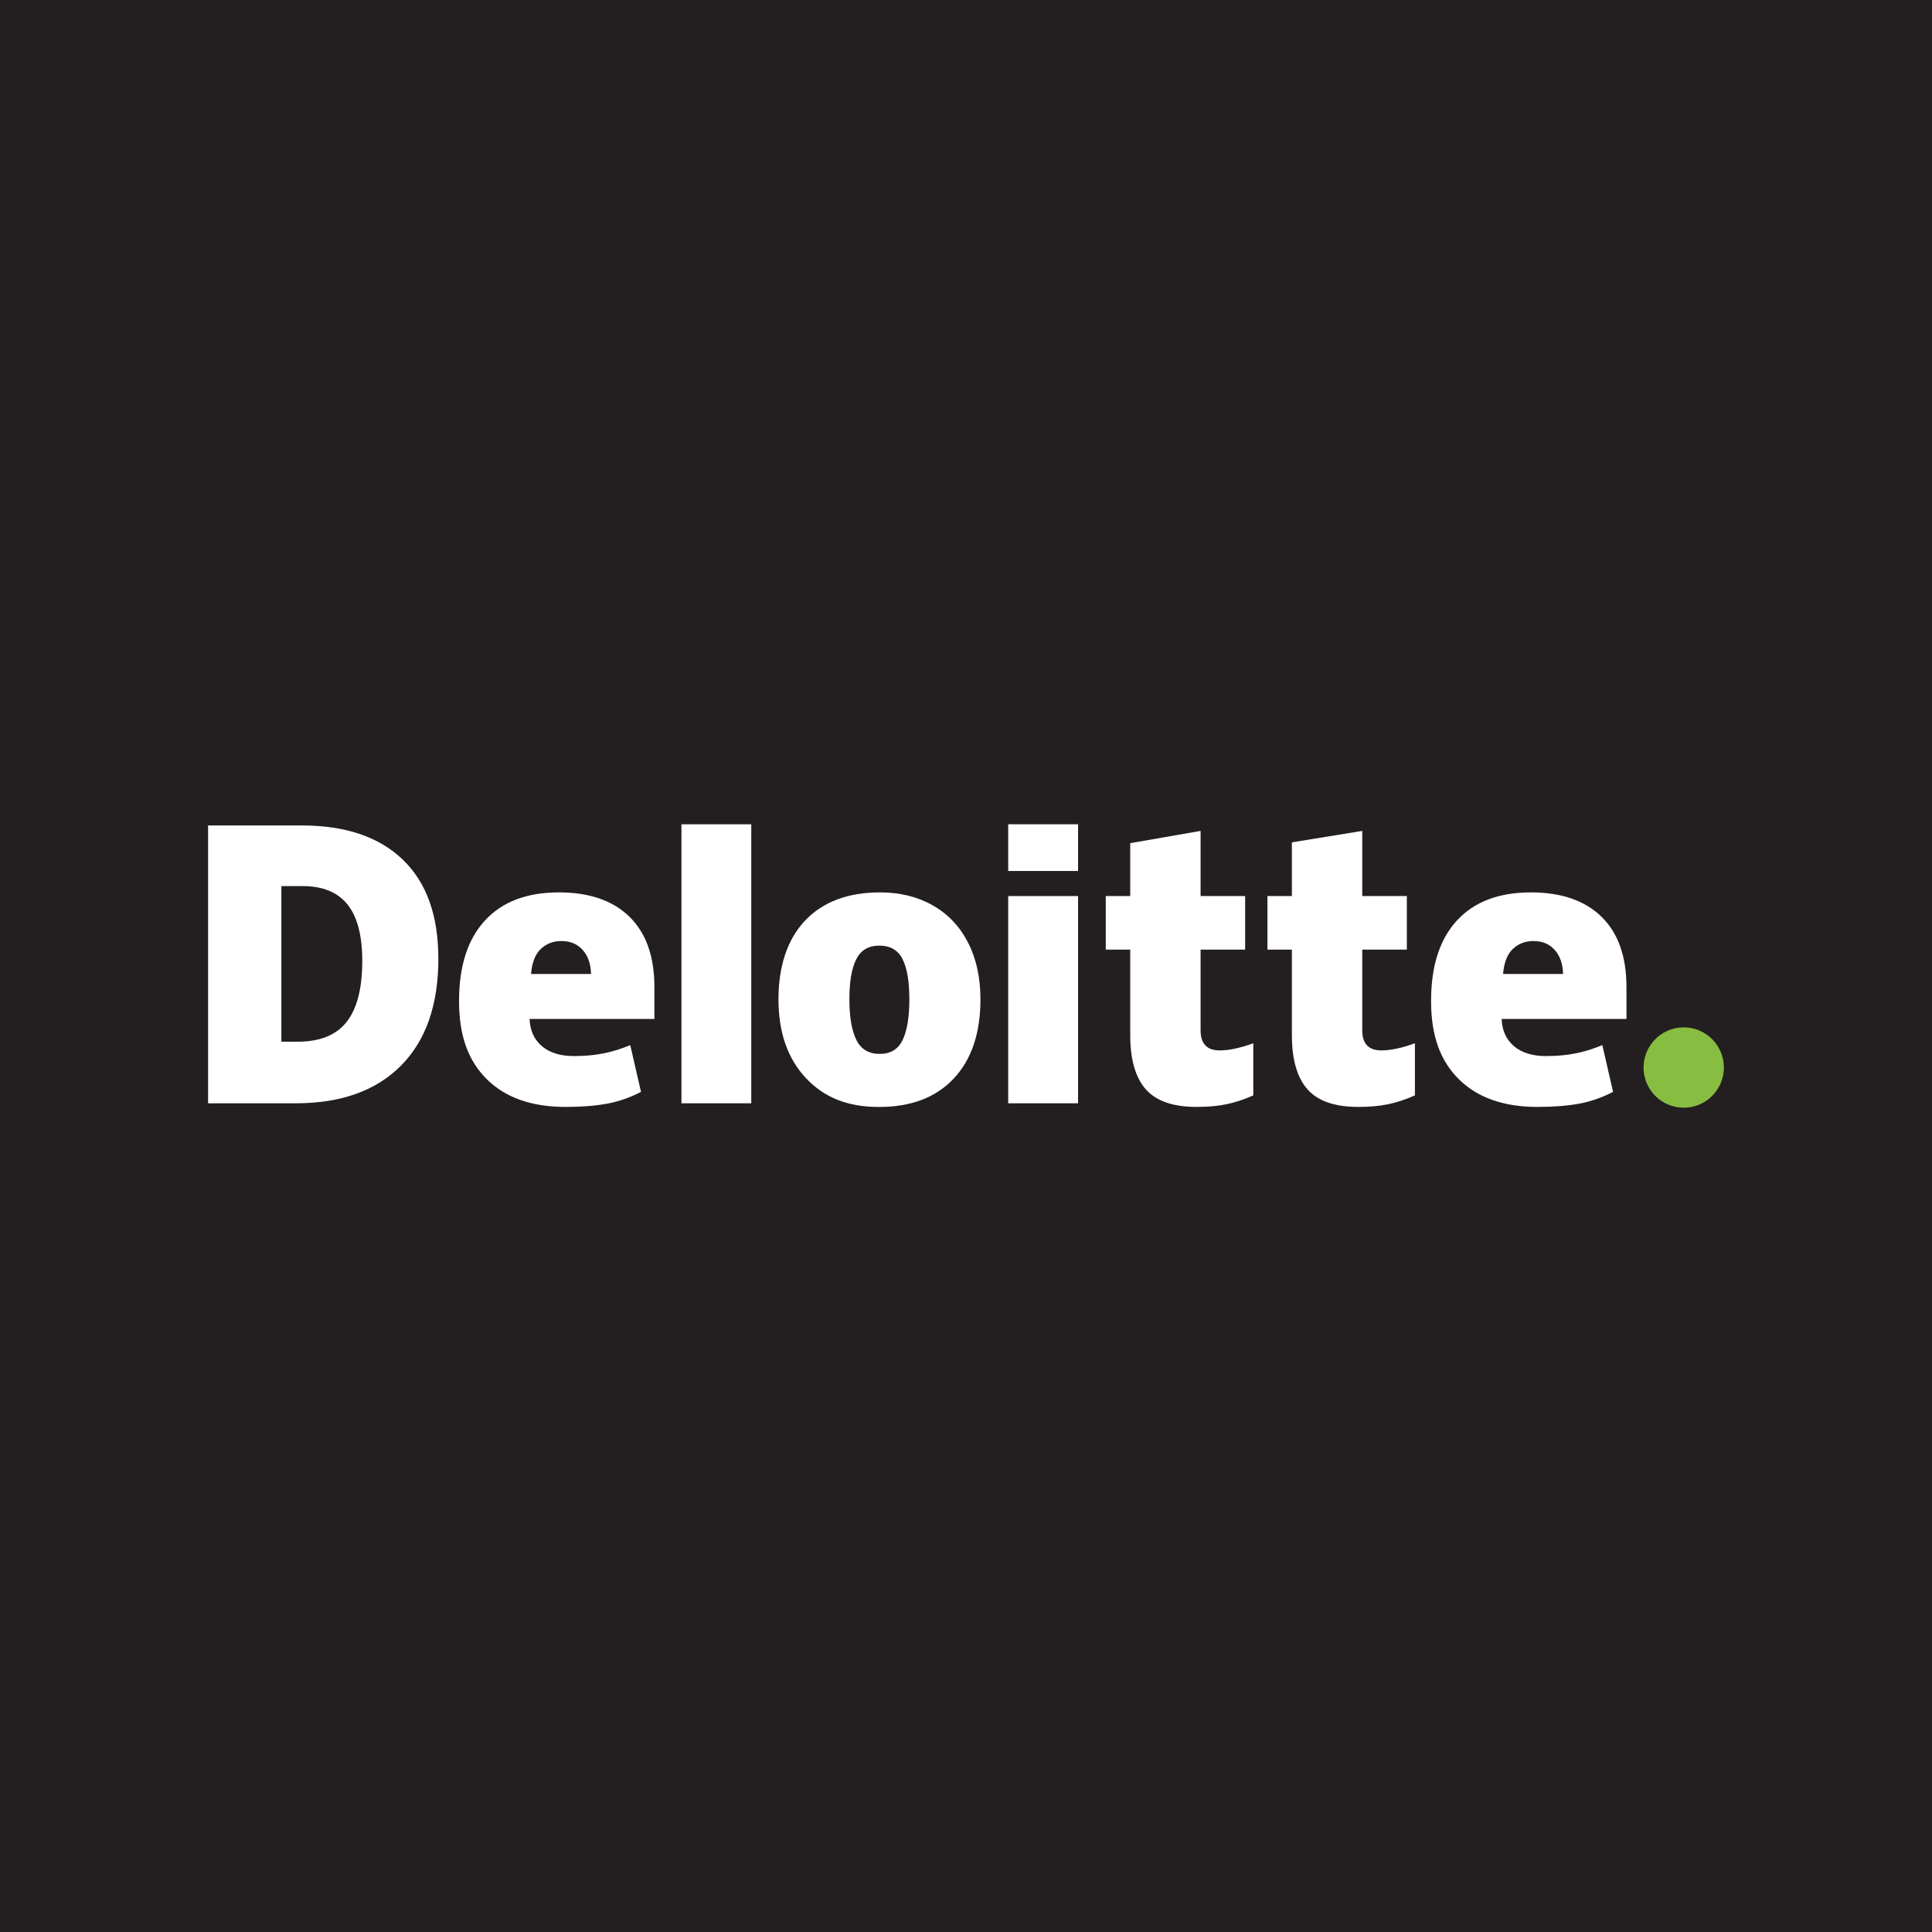<svg xmlns="http://www.w3.org/2000/svg" id="Layer_1" data-name="Layer 1" viewBox="0 0 500 500"><defs><style>      .cls-1 {        fill: #231f20;      }      .cls-1, .cls-2, .cls-3 {        stroke-width: 0px;      }      .cls-2 {        fill: #fff;      }      .cls-3 {        fill: #87bd40;      }    </style></defs><rect class="cls-1" width="500" height="500"></rect><g id="layer1"><g id="g3359"><g id="g3371"><path id="path3356" class="cls-3" d="M425.35,276.28c0-5.74,4.66-10.4,10.4-10.4s10.39,4.66,10.39,10.4-4.65,10.39-10.39,10.39-10.4-4.65-10.4-10.39"></path><path id="path3360" class="cls-2" d="M93.76,248.74c0-6.59-1.27-11.47-3.82-14.65-2.55-3.18-6.41-4.77-11.6-4.77h-5.52v40.27h4.22c5.76,0,9.99-1.71,12.68-5.14,2.69-3.42,4.03-8.66,4.03-15.71M113.45,248.06c0,12-3.23,21.24-9.68,27.73-6.45,6.49-15.52,9.74-27.21,9.74h-22.71v-71.9h24.3c11.27,0,19.97,2.95,26.1,8.85,6.13,5.9,9.19,14.42,9.19,25.57"></path><path id="path3362" class="cls-2" d="M176.36,285.53h18.07v-72.2h-18.07v72.2Z"></path><path id="path3366" class="cls-2" d="M219.82,258.6c0,4.6.6,8.11,1.8,10.53,1.2,2.42,3.22,3.62,6.05,3.62s4.79-1.21,5.94-3.62c1.16-2.41,1.73-5.92,1.73-10.53s-.58-8.03-1.75-10.36c-1.17-2.34-3.17-3.51-6.01-3.51s-4.76,1.16-5.96,3.48c-1.2,2.32-1.8,5.78-1.8,10.39M253.74,258.6c0,8.77-2.3,15.61-6.91,20.52-4.61,4.91-11.05,7.36-19.34,7.36s-14.28-2.51-18.97-7.53c-4.7-5.02-7.05-11.8-7.05-20.35s2.3-15.54,6.91-20.38c4.61-4.84,11.07-7.27,19.39-7.27,5.14,0,9.69,1.12,13.63,3.36,3.94,2.24,6.99,5.45,9.13,9.63,2.14,4.18,3.21,9.06,3.21,14.65"></path><path id="path3370" class="cls-2" d="M260.92,285.53h18.08v-53.63h-18.08v53.63Z"></path><path id="path3372" class="cls-2" d="M260.92,225.41h18.08v-12.09h-18.08v12.09Z"></path><path id="path3376" class="cls-2" d="M315.61,271.85c2.44,0,5.35-.62,8.74-1.85v13.49c-2.44,1.07-4.75,1.84-6.96,2.29-2.2.46-4.79.69-7.74.69-6.07,0-10.44-1.53-13.13-4.57-2.67-3.04-4.02-7.72-4.02-14.03v-22.11h-6.33v-13.86h6.33v-13.69l18.21-3.17v16.86h11.53v13.86h-11.53v20.87c0,3.47,1.63,5.21,4.89,5.21"></path><path id="path3380" class="cls-2" d="M357.44,271.85c2.44,0,5.35-.62,8.74-1.85v13.49c-2.43,1.07-4.75,1.84-6.96,2.29-2.21.46-4.78.69-7.74.69-6.07,0-10.44-1.53-13.12-4.57s-4.02-7.72-4.02-14.03v-22.11h-6.33v-13.86h6.33v-13.9l18.21-2.96v16.86h11.54v13.86h-11.54v20.87c0,3.47,1.63,5.21,4.9,5.21"></path><path id="path3384" class="cls-2" d="M388.99,252.06c.25-2.94,1.09-5.09,2.52-6.46,1.44-1.37,3.21-2.06,5.34-2.06,2.32,0,4.16.77,5.52,2.32,1.37,1.54,2.09,3.61,2.15,6.2h-15.53,0ZM414.48,237.27c-4.3-4.21-10.39-6.32-18.28-6.32-8.29,0-14.67,2.42-19.14,7.27-4.47,4.84-6.7,11.79-6.7,20.85s2.42,15.53,7.24,20.28c4.82,4.75,11.59,7.12,20.32,7.12,4.19,0,7.79-.29,10.81-.85,3-.56,5.91-1.58,8.73-3.05l-2.78-12.09c-2.05.84-4,1.48-5.84,1.9-2.66.62-5.58.93-8.76.93-3.48,0-6.23-.85-8.25-2.55-2.02-1.71-3.09-4.06-3.21-7.06h32.31v-8.23c0-7.92-2.15-13.99-6.45-18.2"></path><path id="path3388" class="cls-2" d="M137.43,252.06c.25-2.94,1.09-5.09,2.52-6.46,1.43-1.37,3.21-2.06,5.34-2.06,2.31,0,4.15.77,5.52,2.32,1.37,1.54,2.09,3.61,2.15,6.2h-15.53ZM162.92,237.27c-4.3-4.21-10.39-6.32-18.28-6.32-8.29,0-14.67,2.42-19.13,7.27-4.47,4.84-6.71,11.79-6.71,20.85s2.41,15.53,7.24,20.28c4.82,4.75,11.59,7.12,20.31,7.12,4.19,0,7.79-.29,10.81-.85,3-.56,5.91-1.58,8.73-3.05l-2.78-12.09c-2.05.84-4,1.48-5.84,1.9-2.67.62-5.58.93-8.76.93-3.48,0-6.23-.85-8.25-2.55-2.02-1.71-3.09-4.06-3.21-7.06h32.31v-8.23c0-7.92-2.15-13.99-6.44-18.2"></path></g></g></g></svg>